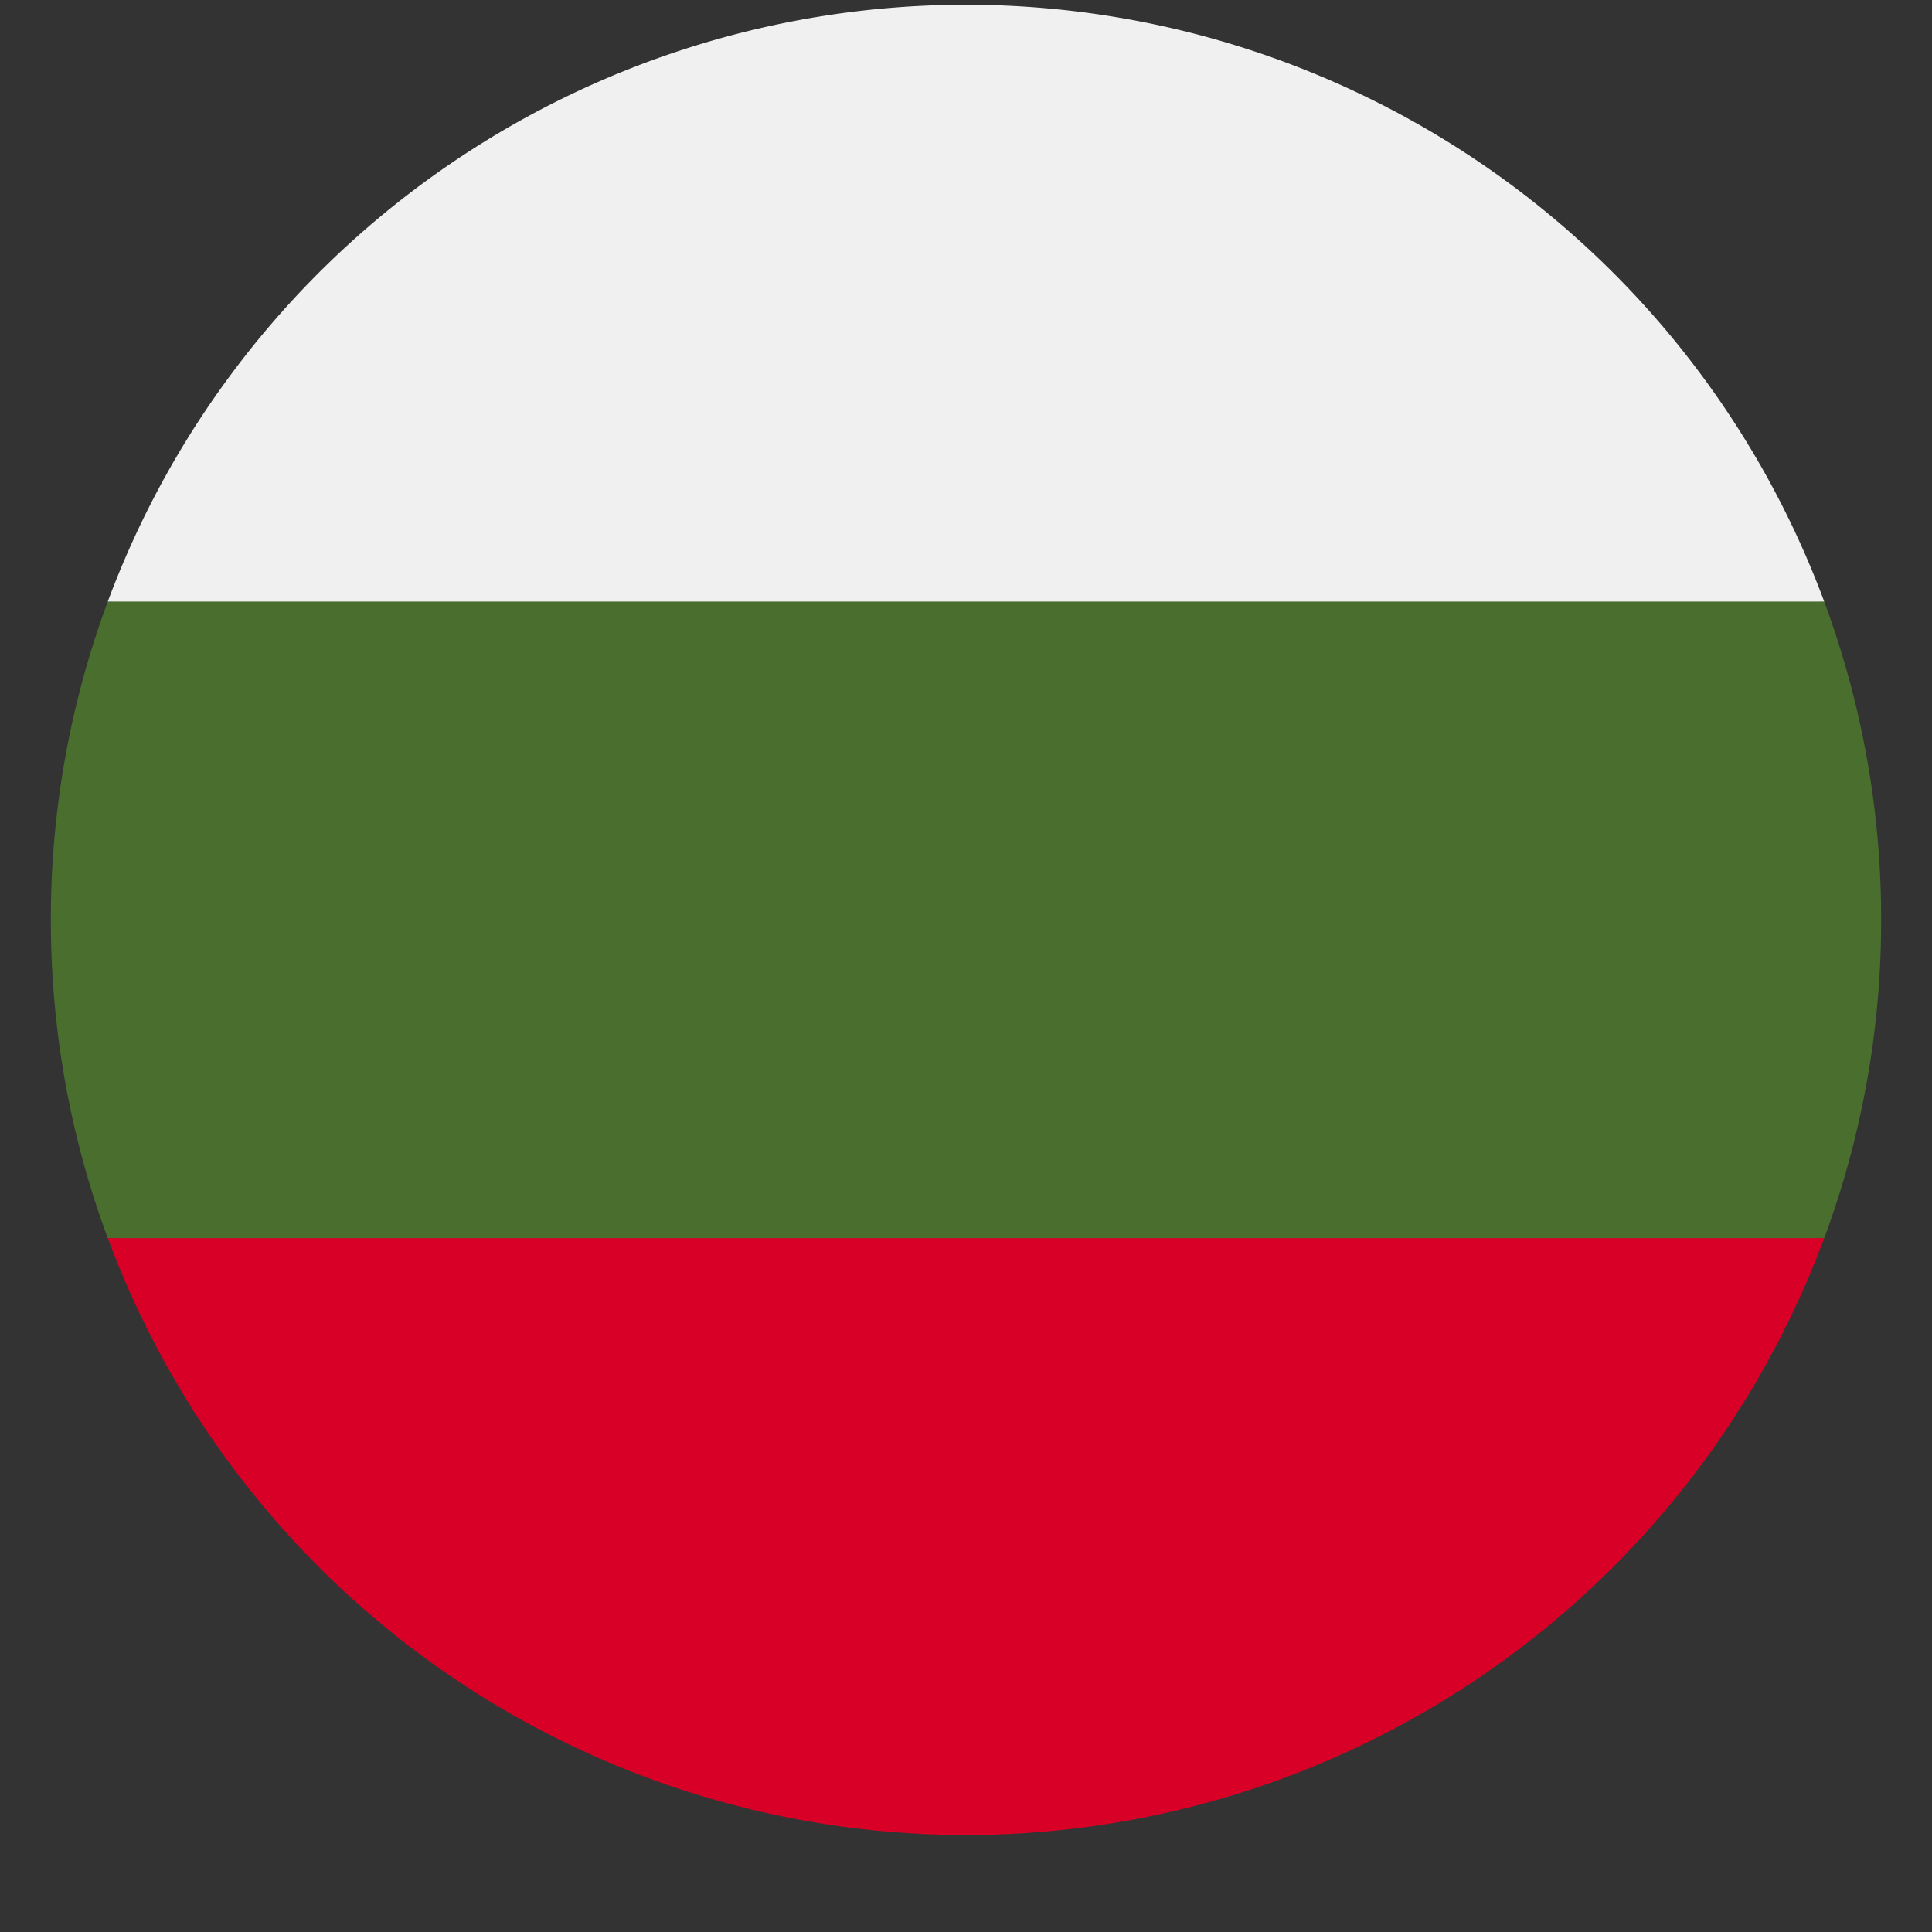 <svg width="19" height="19" fill="none" xmlns="http://www.w3.org/2000/svg"><rect width="100%" height="100%" fill="#333333" stroke="none"/><g clip-path="url(#clip0_26:2157)"><path d="M18.5 9.046a8.98 8.98 0 00-.56-3.13L9.5 5.524l-8.44.392a8.98 8.98 0 00-.56 3.13c0 1.101.198 2.156.56 3.13l8.44.392 8.44-.391a8.98 8.98 0 00.56-3.13z" fill="#496E2D"/><path d="M9.5 18.046a9.003 9.003 0 008.44-5.87H1.06a9.003 9.003 0 008.44 5.87z" fill="#D80027"/><path d="M1.06 5.916h16.88a9.003 9.003 0 00-16.88 0z" fill="#F0F0F0"/></g><defs><clipPath id="clip0_26:2157"><path fill="#fff" transform="translate(.5 .046)" d="M0 0h18v18H0z"/></clipPath></defs></svg>